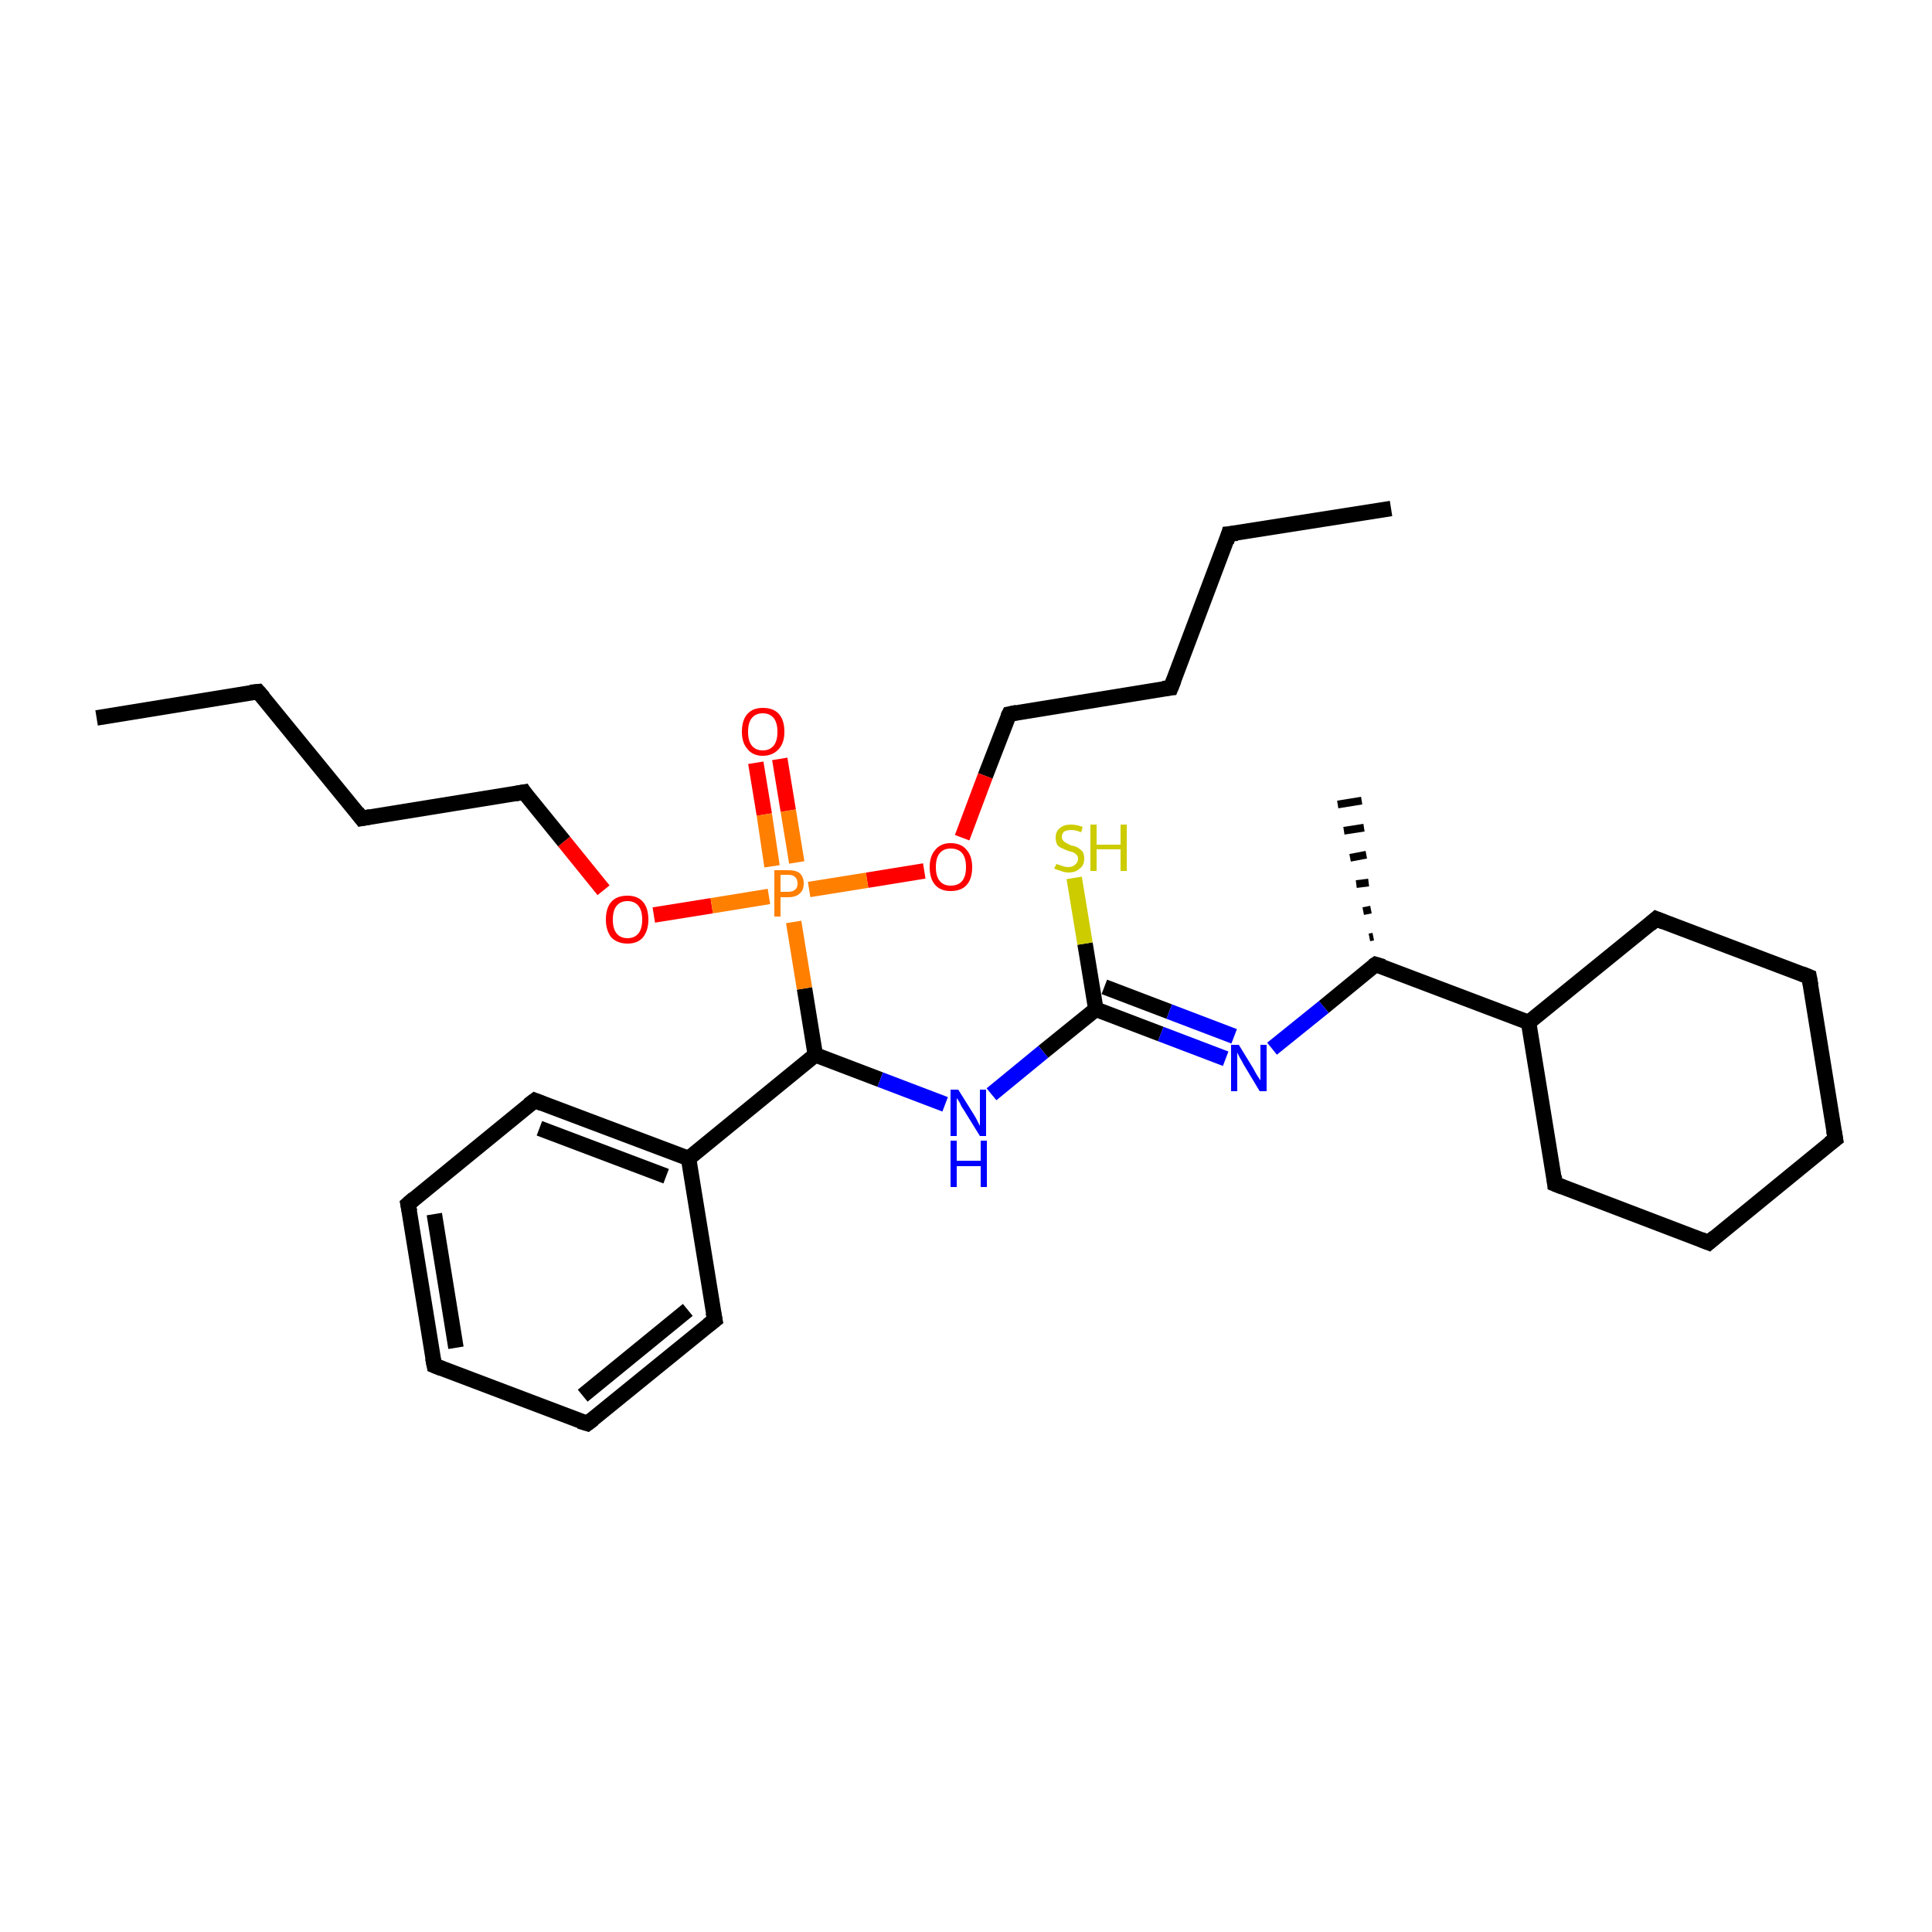 <?xml version='1.0' encoding='iso-8859-1'?>
<svg version='1.1' baseProfile='full'
              xmlns='http://www.w3.org/2000/svg'
                      xmlns:rdkit='http://www.rdkit.org/xml'
                      xmlns:xlink='http://www.w3.org/1999/xlink'
                  xml:space='preserve'
width='250px' height='250px' viewBox='0 0 250 250'>
<!-- END OF HEADER -->
<rect style='opacity:1.0;fill:#FFFFFF;stroke:none' width='250.0' height='250.0' x='0.0' y='0.0'> </rect>
<path class='bond-0 atom-0 atom-3' d='M 12.5,92.9 L 33.4,89.5' style='fill:none;fill-rule:evenodd;stroke:#000000;stroke-width:2.0px;stroke-linecap:butt;stroke-linejoin:miter;stroke-opacity:1' />
<path class='bond-1 atom-1 atom-4' d='M 180.0,65.8 L 159.0,69.1' style='fill:none;fill-rule:evenodd;stroke:#000000;stroke-width:2.0px;stroke-linecap:butt;stroke-linejoin:miter;stroke-opacity:1' />
<path class='bond-2 atom-19 atom-2' d='M 177.2,121.3 L 177.7,121.2' style='fill:none;fill-rule:evenodd;stroke:#000000;stroke-width:1.0px;stroke-linecap:butt;stroke-linejoin:miter;stroke-opacity:1' />
<path class='bond-2 atom-19 atom-2' d='M 176.4,117.9 L 177.4,117.7' style='fill:none;fill-rule:evenodd;stroke:#000000;stroke-width:1.0px;stroke-linecap:butt;stroke-linejoin:miter;stroke-opacity:1' />
<path class='bond-2 atom-19 atom-2' d='M 175.5,114.4 L 177.1,114.2' style='fill:none;fill-rule:evenodd;stroke:#000000;stroke-width:1.0px;stroke-linecap:butt;stroke-linejoin:miter;stroke-opacity:1' />
<path class='bond-2 atom-19 atom-2' d='M 174.7,111.0 L 176.8,110.6' style='fill:none;fill-rule:evenodd;stroke:#000000;stroke-width:1.0px;stroke-linecap:butt;stroke-linejoin:miter;stroke-opacity:1' />
<path class='bond-2 atom-19 atom-2' d='M 173.9,107.5 L 176.5,107.1' style='fill:none;fill-rule:evenodd;stroke:#000000;stroke-width:1.0px;stroke-linecap:butt;stroke-linejoin:miter;stroke-opacity:1' />
<path class='bond-2 atom-19 atom-2' d='M 173.1,104.1 L 176.2,103.6' style='fill:none;fill-rule:evenodd;stroke:#000000;stroke-width:1.0px;stroke-linecap:butt;stroke-linejoin:miter;stroke-opacity:1' />
<path class='bond-3 atom-3 atom-5' d='M 33.4,89.5 L 46.8,105.9' style='fill:none;fill-rule:evenodd;stroke:#000000;stroke-width:2.0px;stroke-linecap:butt;stroke-linejoin:miter;stroke-opacity:1' />
<path class='bond-4 atom-4 atom-6' d='M 159.0,69.1 L 151.5,89.0' style='fill:none;fill-rule:evenodd;stroke:#000000;stroke-width:2.0px;stroke-linecap:butt;stroke-linejoin:miter;stroke-opacity:1' />
<path class='bond-5 atom-5 atom-17' d='M 46.8,105.9 L 67.8,102.5' style='fill:none;fill-rule:evenodd;stroke:#000000;stroke-width:2.0px;stroke-linecap:butt;stroke-linejoin:miter;stroke-opacity:1' />
<path class='bond-6 atom-6 atom-18' d='M 151.5,89.0 L 130.6,92.4' style='fill:none;fill-rule:evenodd;stroke:#000000;stroke-width:2.0px;stroke-linecap:butt;stroke-linejoin:miter;stroke-opacity:1' />
<path class='bond-7 atom-7 atom-9' d='M 237.5,147.4 L 221.1,160.8' style='fill:none;fill-rule:evenodd;stroke:#000000;stroke-width:2.0px;stroke-linecap:butt;stroke-linejoin:miter;stroke-opacity:1' />
<path class='bond-8 atom-7 atom-10' d='M 237.5,147.4 L 234.1,126.4' style='fill:none;fill-rule:evenodd;stroke:#000000;stroke-width:2.0px;stroke-linecap:butt;stroke-linejoin:miter;stroke-opacity:1' />
<path class='bond-9 atom-8 atom-11' d='M 56.2,176.7 L 52.8,155.8' style='fill:none;fill-rule:evenodd;stroke:#000000;stroke-width:2.0px;stroke-linecap:butt;stroke-linejoin:miter;stroke-opacity:1' />
<path class='bond-9 atom-8 atom-11' d='M 59.0,174.4 L 56.2,157.1' style='fill:none;fill-rule:evenodd;stroke:#000000;stroke-width:2.0px;stroke-linecap:butt;stroke-linejoin:miter;stroke-opacity:1' />
<path class='bond-10 atom-8 atom-12' d='M 56.2,176.7 L 76.0,184.2' style='fill:none;fill-rule:evenodd;stroke:#000000;stroke-width:2.0px;stroke-linecap:butt;stroke-linejoin:miter;stroke-opacity:1' />
<path class='bond-11 atom-9 atom-13' d='M 221.1,160.8 L 201.2,153.2' style='fill:none;fill-rule:evenodd;stroke:#000000;stroke-width:2.0px;stroke-linecap:butt;stroke-linejoin:miter;stroke-opacity:1' />
<path class='bond-12 atom-10 atom-14' d='M 234.1,126.4 L 214.3,118.9' style='fill:none;fill-rule:evenodd;stroke:#000000;stroke-width:2.0px;stroke-linecap:butt;stroke-linejoin:miter;stroke-opacity:1' />
<path class='bond-13 atom-11 atom-15' d='M 52.8,155.8 L 69.2,142.4' style='fill:none;fill-rule:evenodd;stroke:#000000;stroke-width:2.0px;stroke-linecap:butt;stroke-linejoin:miter;stroke-opacity:1' />
<path class='bond-14 atom-12 atom-16' d='M 76.0,184.2 L 92.5,170.8' style='fill:none;fill-rule:evenodd;stroke:#000000;stroke-width:2.0px;stroke-linecap:butt;stroke-linejoin:miter;stroke-opacity:1' />
<path class='bond-14 atom-12 atom-16' d='M 75.4,180.6 L 89.0,169.5' style='fill:none;fill-rule:evenodd;stroke:#000000;stroke-width:2.0px;stroke-linecap:butt;stroke-linejoin:miter;stroke-opacity:1' />
<path class='bond-15 atom-13 atom-20' d='M 201.2,153.2 L 197.8,132.3' style='fill:none;fill-rule:evenodd;stroke:#000000;stroke-width:2.0px;stroke-linecap:butt;stroke-linejoin:miter;stroke-opacity:1' />
<path class='bond-16 atom-14 atom-20' d='M 214.3,118.9 L 197.8,132.3' style='fill:none;fill-rule:evenodd;stroke:#000000;stroke-width:2.0px;stroke-linecap:butt;stroke-linejoin:miter;stroke-opacity:1' />
<path class='bond-17 atom-15 atom-21' d='M 69.2,142.4 L 89.1,149.9' style='fill:none;fill-rule:evenodd;stroke:#000000;stroke-width:2.0px;stroke-linecap:butt;stroke-linejoin:miter;stroke-opacity:1' />
<path class='bond-17 atom-15 atom-21' d='M 69.8,146.0 L 86.2,152.2' style='fill:none;fill-rule:evenodd;stroke:#000000;stroke-width:2.0px;stroke-linecap:butt;stroke-linejoin:miter;stroke-opacity:1' />
<path class='bond-18 atom-16 atom-21' d='M 92.5,170.8 L 89.1,149.9' style='fill:none;fill-rule:evenodd;stroke:#000000;stroke-width:2.0px;stroke-linecap:butt;stroke-linejoin:miter;stroke-opacity:1' />
<path class='bond-19 atom-17 atom-27' d='M 67.8,102.5 L 73.0,108.9' style='fill:none;fill-rule:evenodd;stroke:#000000;stroke-width:2.0px;stroke-linecap:butt;stroke-linejoin:miter;stroke-opacity:1' />
<path class='bond-19 atom-17 atom-27' d='M 73.0,108.9 L 78.1,115.2' style='fill:none;fill-rule:evenodd;stroke:#FF0000;stroke-width:2.0px;stroke-linecap:butt;stroke-linejoin:miter;stroke-opacity:1' />
<path class='bond-20 atom-18 atom-28' d='M 130.6,92.4 L 127.5,100.4' style='fill:none;fill-rule:evenodd;stroke:#000000;stroke-width:2.0px;stroke-linecap:butt;stroke-linejoin:miter;stroke-opacity:1' />
<path class='bond-20 atom-18 atom-28' d='M 127.5,100.4 L 124.5,108.4' style='fill:none;fill-rule:evenodd;stroke:#FF0000;stroke-width:2.0px;stroke-linecap:butt;stroke-linejoin:miter;stroke-opacity:1' />
<path class='bond-21 atom-19 atom-20' d='M 178.0,124.8 L 197.8,132.3' style='fill:none;fill-rule:evenodd;stroke:#000000;stroke-width:2.0px;stroke-linecap:butt;stroke-linejoin:miter;stroke-opacity:1' />
<path class='bond-22 atom-19 atom-24' d='M 178.0,124.8 L 171.3,130.3' style='fill:none;fill-rule:evenodd;stroke:#000000;stroke-width:2.0px;stroke-linecap:butt;stroke-linejoin:miter;stroke-opacity:1' />
<path class='bond-22 atom-19 atom-24' d='M 171.3,130.3 L 164.6,135.7' style='fill:none;fill-rule:evenodd;stroke:#0000FF;stroke-width:2.0px;stroke-linecap:butt;stroke-linejoin:miter;stroke-opacity:1' />
<path class='bond-23 atom-21 atom-22' d='M 89.1,149.9 L 105.5,136.5' style='fill:none;fill-rule:evenodd;stroke:#000000;stroke-width:2.0px;stroke-linecap:butt;stroke-linejoin:miter;stroke-opacity:1' />
<path class='bond-24 atom-22 atom-25' d='M 105.5,136.5 L 113.9,139.7' style='fill:none;fill-rule:evenodd;stroke:#000000;stroke-width:2.0px;stroke-linecap:butt;stroke-linejoin:miter;stroke-opacity:1' />
<path class='bond-24 atom-22 atom-25' d='M 113.9,139.7 L 122.3,142.9' style='fill:none;fill-rule:evenodd;stroke:#0000FF;stroke-width:2.0px;stroke-linecap:butt;stroke-linejoin:miter;stroke-opacity:1' />
<path class='bond-25 atom-22 atom-29' d='M 105.5,136.5 L 104.1,127.9' style='fill:none;fill-rule:evenodd;stroke:#000000;stroke-width:2.0px;stroke-linecap:butt;stroke-linejoin:miter;stroke-opacity:1' />
<path class='bond-25 atom-22 atom-29' d='M 104.1,127.9 L 102.7,119.3' style='fill:none;fill-rule:evenodd;stroke:#FF7F00;stroke-width:2.0px;stroke-linecap:butt;stroke-linejoin:miter;stroke-opacity:1' />
<path class='bond-26 atom-23 atom-24' d='M 141.8,130.6 L 150.2,133.8' style='fill:none;fill-rule:evenodd;stroke:#000000;stroke-width:2.0px;stroke-linecap:butt;stroke-linejoin:miter;stroke-opacity:1' />
<path class='bond-26 atom-23 atom-24' d='M 150.2,133.8 L 158.6,137.0' style='fill:none;fill-rule:evenodd;stroke:#0000FF;stroke-width:2.0px;stroke-linecap:butt;stroke-linejoin:miter;stroke-opacity:1' />
<path class='bond-26 atom-23 atom-24' d='M 142.9,127.7 L 151.3,130.9' style='fill:none;fill-rule:evenodd;stroke:#000000;stroke-width:2.0px;stroke-linecap:butt;stroke-linejoin:miter;stroke-opacity:1' />
<path class='bond-26 atom-23 atom-24' d='M 151.3,130.9 L 159.7,134.1' style='fill:none;fill-rule:evenodd;stroke:#0000FF;stroke-width:2.0px;stroke-linecap:butt;stroke-linejoin:miter;stroke-opacity:1' />
<path class='bond-27 atom-23 atom-25' d='M 141.8,130.6 L 135.0,136.1' style='fill:none;fill-rule:evenodd;stroke:#000000;stroke-width:2.0px;stroke-linecap:butt;stroke-linejoin:miter;stroke-opacity:1' />
<path class='bond-27 atom-23 atom-25' d='M 135.0,136.1 L 128.3,141.6' style='fill:none;fill-rule:evenodd;stroke:#0000FF;stroke-width:2.0px;stroke-linecap:butt;stroke-linejoin:miter;stroke-opacity:1' />
<path class='bond-28 atom-23 atom-30' d='M 141.8,130.6 L 140.4,122.1' style='fill:none;fill-rule:evenodd;stroke:#000000;stroke-width:2.0px;stroke-linecap:butt;stroke-linejoin:miter;stroke-opacity:1' />
<path class='bond-28 atom-23 atom-30' d='M 140.4,122.1 L 139.0,113.6' style='fill:none;fill-rule:evenodd;stroke:#CCCC00;stroke-width:2.0px;stroke-linecap:butt;stroke-linejoin:miter;stroke-opacity:1' />
<path class='bond-29 atom-26 atom-29' d='M 100.9,98.2 L 102.0,104.9' style='fill:none;fill-rule:evenodd;stroke:#FF0000;stroke-width:2.0px;stroke-linecap:butt;stroke-linejoin:miter;stroke-opacity:1' />
<path class='bond-29 atom-26 atom-29' d='M 102.0,104.9 L 103.1,111.6' style='fill:none;fill-rule:evenodd;stroke:#FF7F00;stroke-width:2.0px;stroke-linecap:butt;stroke-linejoin:miter;stroke-opacity:1' />
<path class='bond-29 atom-26 atom-29' d='M 97.8,98.7 L 98.9,105.4' style='fill:none;fill-rule:evenodd;stroke:#FF0000;stroke-width:2.0px;stroke-linecap:butt;stroke-linejoin:miter;stroke-opacity:1' />
<path class='bond-29 atom-26 atom-29' d='M 98.9,105.4 L 99.9,112.1' style='fill:none;fill-rule:evenodd;stroke:#FF7F00;stroke-width:2.0px;stroke-linecap:butt;stroke-linejoin:miter;stroke-opacity:1' />
<path class='bond-30 atom-27 atom-29' d='M 84.6,118.4 L 92.1,117.2' style='fill:none;fill-rule:evenodd;stroke:#FF0000;stroke-width:2.0px;stroke-linecap:butt;stroke-linejoin:miter;stroke-opacity:1' />
<path class='bond-30 atom-27 atom-29' d='M 92.1,117.2 L 99.5,116.0' style='fill:none;fill-rule:evenodd;stroke:#FF7F00;stroke-width:2.0px;stroke-linecap:butt;stroke-linejoin:miter;stroke-opacity:1' />
<path class='bond-31 atom-28 atom-29' d='M 119.6,112.7 L 112.2,113.9' style='fill:none;fill-rule:evenodd;stroke:#FF0000;stroke-width:2.0px;stroke-linecap:butt;stroke-linejoin:miter;stroke-opacity:1' />
<path class='bond-31 atom-28 atom-29' d='M 112.2,113.9 L 104.7,115.1' style='fill:none;fill-rule:evenodd;stroke:#FF7F00;stroke-width:2.0px;stroke-linecap:butt;stroke-linejoin:miter;stroke-opacity:1' />
<path d='M 32.4,89.6 L 33.4,89.5 L 34.1,90.3' style='fill:none;stroke:#000000;stroke-width:2.0px;stroke-linecap:butt;stroke-linejoin:miter;stroke-opacity:1;' />
<path d='M 160.1,69.0 L 159.0,69.1 L 158.7,70.1' style='fill:none;stroke:#000000;stroke-width:2.0px;stroke-linecap:butt;stroke-linejoin:miter;stroke-opacity:1;' />
<path d='M 46.2,105.1 L 46.8,105.9 L 47.9,105.7' style='fill:none;stroke:#000000;stroke-width:2.0px;stroke-linecap:butt;stroke-linejoin:miter;stroke-opacity:1;' />
<path d='M 151.9,88.0 L 151.5,89.0 L 150.5,89.1' style='fill:none;stroke:#000000;stroke-width:2.0px;stroke-linecap:butt;stroke-linejoin:miter;stroke-opacity:1;' />
<path d='M 236.7,148.0 L 237.5,147.4 L 237.3,146.3' style='fill:none;stroke:#000000;stroke-width:2.0px;stroke-linecap:butt;stroke-linejoin:miter;stroke-opacity:1;' />
<path d='M 56.0,175.7 L 56.2,176.7 L 57.2,177.1' style='fill:none;stroke:#000000;stroke-width:2.0px;stroke-linecap:butt;stroke-linejoin:miter;stroke-opacity:1;' />
<path d='M 221.9,160.1 L 221.1,160.8 L 220.1,160.4' style='fill:none;stroke:#000000;stroke-width:2.0px;stroke-linecap:butt;stroke-linejoin:miter;stroke-opacity:1;' />
<path d='M 234.3,127.5 L 234.1,126.4 L 233.1,126.0' style='fill:none;stroke:#000000;stroke-width:2.0px;stroke-linecap:butt;stroke-linejoin:miter;stroke-opacity:1;' />
<path d='M 53.0,156.8 L 52.8,155.8 L 53.6,155.1' style='fill:none;stroke:#000000;stroke-width:2.0px;stroke-linecap:butt;stroke-linejoin:miter;stroke-opacity:1;' />
<path d='M 75.0,183.9 L 76.0,184.2 L 76.8,183.6' style='fill:none;stroke:#000000;stroke-width:2.0px;stroke-linecap:butt;stroke-linejoin:miter;stroke-opacity:1;' />
<path d='M 202.2,153.6 L 201.2,153.2 L 201.1,152.2' style='fill:none;stroke:#000000;stroke-width:2.0px;stroke-linecap:butt;stroke-linejoin:miter;stroke-opacity:1;' />
<path d='M 215.3,119.3 L 214.3,118.9 L 213.5,119.6' style='fill:none;stroke:#000000;stroke-width:2.0px;stroke-linecap:butt;stroke-linejoin:miter;stroke-opacity:1;' />
<path d='M 68.4,143.0 L 69.2,142.4 L 70.2,142.8' style='fill:none;stroke:#000000;stroke-width:2.0px;stroke-linecap:butt;stroke-linejoin:miter;stroke-opacity:1;' />
<path d='M 91.6,171.5 L 92.5,170.8 L 92.3,169.8' style='fill:none;stroke:#000000;stroke-width:2.0px;stroke-linecap:butt;stroke-linejoin:miter;stroke-opacity:1;' />
<path d='M 66.7,102.7 L 67.8,102.5 L 68.0,102.8' style='fill:none;stroke:#000000;stroke-width:2.0px;stroke-linecap:butt;stroke-linejoin:miter;stroke-opacity:1;' />
<path d='M 131.6,92.2 L 130.6,92.4 L 130.4,92.8' style='fill:none;stroke:#000000;stroke-width:2.0px;stroke-linecap:butt;stroke-linejoin:miter;stroke-opacity:1;' />
<path d='M 179.0,125.1 L 178.0,124.8 L 177.7,125.0' style='fill:none;stroke:#000000;stroke-width:2.0px;stroke-linecap:butt;stroke-linejoin:miter;stroke-opacity:1;' />
<path class='atom-24' d='M 160.3 135.2
L 162.2 138.3
Q 162.4 138.7, 162.7 139.2
Q 163.1 139.8, 163.1 139.8
L 163.1 135.2
L 163.9 135.2
L 163.9 141.2
L 163.0 141.2
L 160.9 137.7
Q 160.7 137.3, 160.4 136.8
Q 160.2 136.4, 160.1 136.2
L 160.1 141.2
L 159.3 141.2
L 159.3 135.2
L 160.3 135.2
' fill='#0000FF'/>
<path class='atom-25' d='M 124.0 141.0
L 126.0 144.2
Q 126.2 144.5, 126.5 145.1
Q 126.8 145.7, 126.8 145.7
L 126.8 141.0
L 127.6 141.0
L 127.6 147.0
L 126.8 147.0
L 124.7 143.6
Q 124.4 143.2, 124.2 142.7
Q 123.9 142.2, 123.8 142.1
L 123.8 147.0
L 123.0 147.0
L 123.0 141.0
L 124.0 141.0
' fill='#0000FF'/>
<path class='atom-25' d='M 123.0 147.6
L 123.8 147.6
L 123.8 150.2
L 126.9 150.2
L 126.9 147.6
L 127.7 147.6
L 127.7 153.6
L 126.9 153.6
L 126.9 150.9
L 123.8 150.9
L 123.8 153.6
L 123.0 153.6
L 123.0 147.6
' fill='#0000FF'/>
<path class='atom-26' d='M 96.0 94.7
Q 96.0 93.2, 96.7 92.4
Q 97.4 91.6, 98.7 91.6
Q 100.1 91.6, 100.8 92.4
Q 101.5 93.2, 101.5 94.7
Q 101.5 96.1, 100.8 96.9
Q 100.0 97.8, 98.7 97.8
Q 97.4 97.8, 96.7 96.9
Q 96.0 96.1, 96.0 94.7
M 98.7 97.1
Q 99.6 97.1, 100.1 96.5
Q 100.6 95.9, 100.6 94.7
Q 100.6 93.5, 100.1 92.9
Q 99.6 92.3, 98.7 92.3
Q 97.8 92.3, 97.3 92.9
Q 96.8 93.5, 96.8 94.7
Q 96.8 95.9, 97.3 96.5
Q 97.8 97.1, 98.7 97.1
' fill='#FF0000'/>
<path class='atom-27' d='M 78.4 119.0
Q 78.4 117.5, 79.1 116.7
Q 79.8 115.9, 81.2 115.9
Q 82.5 115.9, 83.2 116.7
Q 83.9 117.5, 83.9 119.0
Q 83.9 120.4, 83.2 121.3
Q 82.5 122.1, 81.2 122.1
Q 79.9 122.1, 79.1 121.3
Q 78.4 120.4, 78.4 119.0
M 81.2 121.4
Q 82.1 121.4, 82.6 120.8
Q 83.1 120.2, 83.1 119.0
Q 83.1 117.8, 82.6 117.2
Q 82.1 116.6, 81.2 116.6
Q 80.3 116.6, 79.8 117.2
Q 79.3 117.8, 79.3 119.0
Q 79.3 120.2, 79.8 120.8
Q 80.3 121.4, 81.2 121.4
' fill='#FF0000'/>
<path class='atom-28' d='M 120.3 112.2
Q 120.3 110.8, 121.0 110.0
Q 121.7 109.1, 123.0 109.1
Q 124.4 109.1, 125.1 110.0
Q 125.8 110.8, 125.8 112.2
Q 125.8 113.7, 125.1 114.5
Q 124.4 115.3, 123.0 115.3
Q 121.7 115.3, 121.0 114.5
Q 120.3 113.7, 120.3 112.2
M 123.0 114.6
Q 124.0 114.6, 124.5 114.0
Q 125.0 113.4, 125.0 112.2
Q 125.0 111.0, 124.5 110.4
Q 124.0 109.8, 123.0 109.8
Q 122.1 109.8, 121.6 110.4
Q 121.1 111.0, 121.1 112.2
Q 121.1 113.4, 121.6 114.0
Q 122.1 114.6, 123.0 114.6
' fill='#FF0000'/>
<path class='atom-29' d='M 102.0 112.6
Q 103.0 112.6, 103.5 113.0
Q 104.0 113.5, 104.0 114.3
Q 104.0 115.2, 103.5 115.6
Q 103.0 116.1, 102.0 116.1
L 101.0 116.1
L 101.0 118.6
L 100.2 118.6
L 100.2 112.6
L 102.0 112.6
M 102.0 115.4
Q 102.6 115.4, 102.9 115.1
Q 103.2 114.9, 103.2 114.3
Q 103.2 113.8, 102.9 113.5
Q 102.6 113.2, 102.0 113.2
L 101.0 113.2
L 101.0 115.4
L 102.0 115.4
' fill='#FF7F00'/>
<path class='atom-30' d='M 136.7 111.8
Q 136.7 111.8, 137.0 111.9
Q 137.3 112.0, 137.6 112.1
Q 137.9 112.2, 138.2 112.2
Q 138.8 112.2, 139.1 111.9
Q 139.5 111.6, 139.5 111.1
Q 139.5 110.8, 139.3 110.6
Q 139.1 110.4, 138.9 110.3
Q 138.6 110.2, 138.2 110.1
Q 137.7 109.9, 137.3 109.7
Q 137.0 109.6, 136.8 109.3
Q 136.6 108.9, 136.6 108.4
Q 136.6 107.6, 137.1 107.2
Q 137.6 106.7, 138.6 106.7
Q 139.3 106.7, 140.1 107.0
L 139.9 107.7
Q 139.2 107.4, 138.6 107.4
Q 138.1 107.4, 137.7 107.6
Q 137.4 107.9, 137.4 108.3
Q 137.4 108.6, 137.6 108.8
Q 137.8 109.0, 138.0 109.1
Q 138.2 109.2, 138.6 109.4
Q 139.2 109.5, 139.5 109.7
Q 139.8 109.9, 140.1 110.2
Q 140.3 110.6, 140.3 111.1
Q 140.3 112.0, 139.7 112.4
Q 139.2 112.9, 138.3 112.9
Q 137.7 112.9, 137.3 112.7
Q 136.9 112.6, 136.4 112.4
L 136.7 111.8
' fill='#CCCC00'/>
<path class='atom-30' d='M 141.1 106.7
L 141.9 106.7
L 141.9 109.3
L 145.0 109.3
L 145.0 106.7
L 145.8 106.7
L 145.8 112.7
L 145.0 112.7
L 145.0 109.9
L 141.9 109.9
L 141.9 112.7
L 141.1 112.7
L 141.1 106.7
' fill='#CCCC00'/>
</svg>
